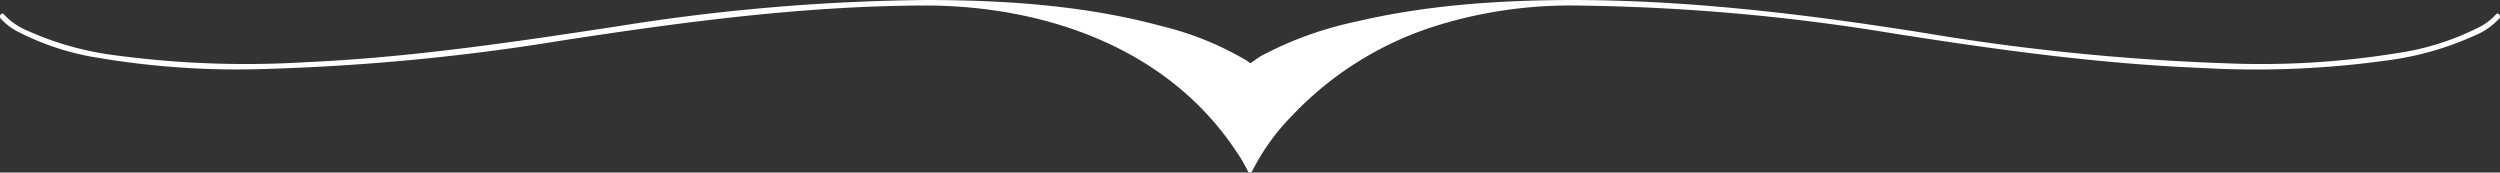 <svg xmlns="http://www.w3.org/2000/svg" id="Frame-07" width="350" height="24.157" viewBox="0 0 350 24.157"><rect x="0" y="0" width="350" height="24.157" fill="#333333" stroke="none"/><path id="Frame-07-2" data-name="Frame-07" d="M365.424,18.99a9.729,9.729,0,0,1-3.536,2.44,42.984,42.984,0,0,1-12.34,3.47,132.783,132.783,0,0,1-25.673,1.04c-14.568-.58-29.029-2.59-43.453-4.86a290.789,290.789,0,0,0-44.644-3.89h0A63.026,63.026,0,0,0,216.2,20.15a47.131,47.131,0,0,0-19.81,12.47,30.912,30.912,0,0,0-5.584,7.77.33.33,0,0,1-.6,0,20.523,20.523,0,0,0-1.66-2.83c-9.869-14.84-27.387-20.31-43.3-20.37h0c-17.148.03-34.08,2.3-51.039,4.9a312.963,312.963,0,0,1-41.062,3.97,117.216,117.216,0,0,1-23.806-1.53,37.1,37.1,0,0,1-11.023-3.52,8.485,8.485,0,0,1-2.733-2.02c-.28-.38.207-.92.487-.54a9.356,9.356,0,0,0,3.446,2.34A43.312,43.312,0,0,0,32.09,24.22a137,137,0,0,0,26.16.91c14.83-.66,29.489-2.86,44.174-5.1a288.777,288.777,0,0,1,42.821-3.61h0c10.987.02,22.155.75,32.862,3.65a43.024,43.024,0,0,1,11.51,4.59,5.061,5.061,0,0,1,.857.57c.027.02.027.03.045.04.532-.28,1.055-.74,1.57-1.03a50.236,50.236,0,0,1,13.3-4.8c9.959-2.35,20.215-3,30.382-3.02,16.4.03,32.673,2,48.892,4.57a323.2,323.2,0,0,0,42.172,4.28,119.345,119.345,0,0,0,24.32-1.42,37.121,37.121,0,0,0,11.1-3.46,7.959,7.959,0,0,0,2.67-1.94C365.216,18.07,365.7,18.61,365.424,18.99Z" transform="translate(-15.507 -16.42)" fill="#fff"></path></svg>
